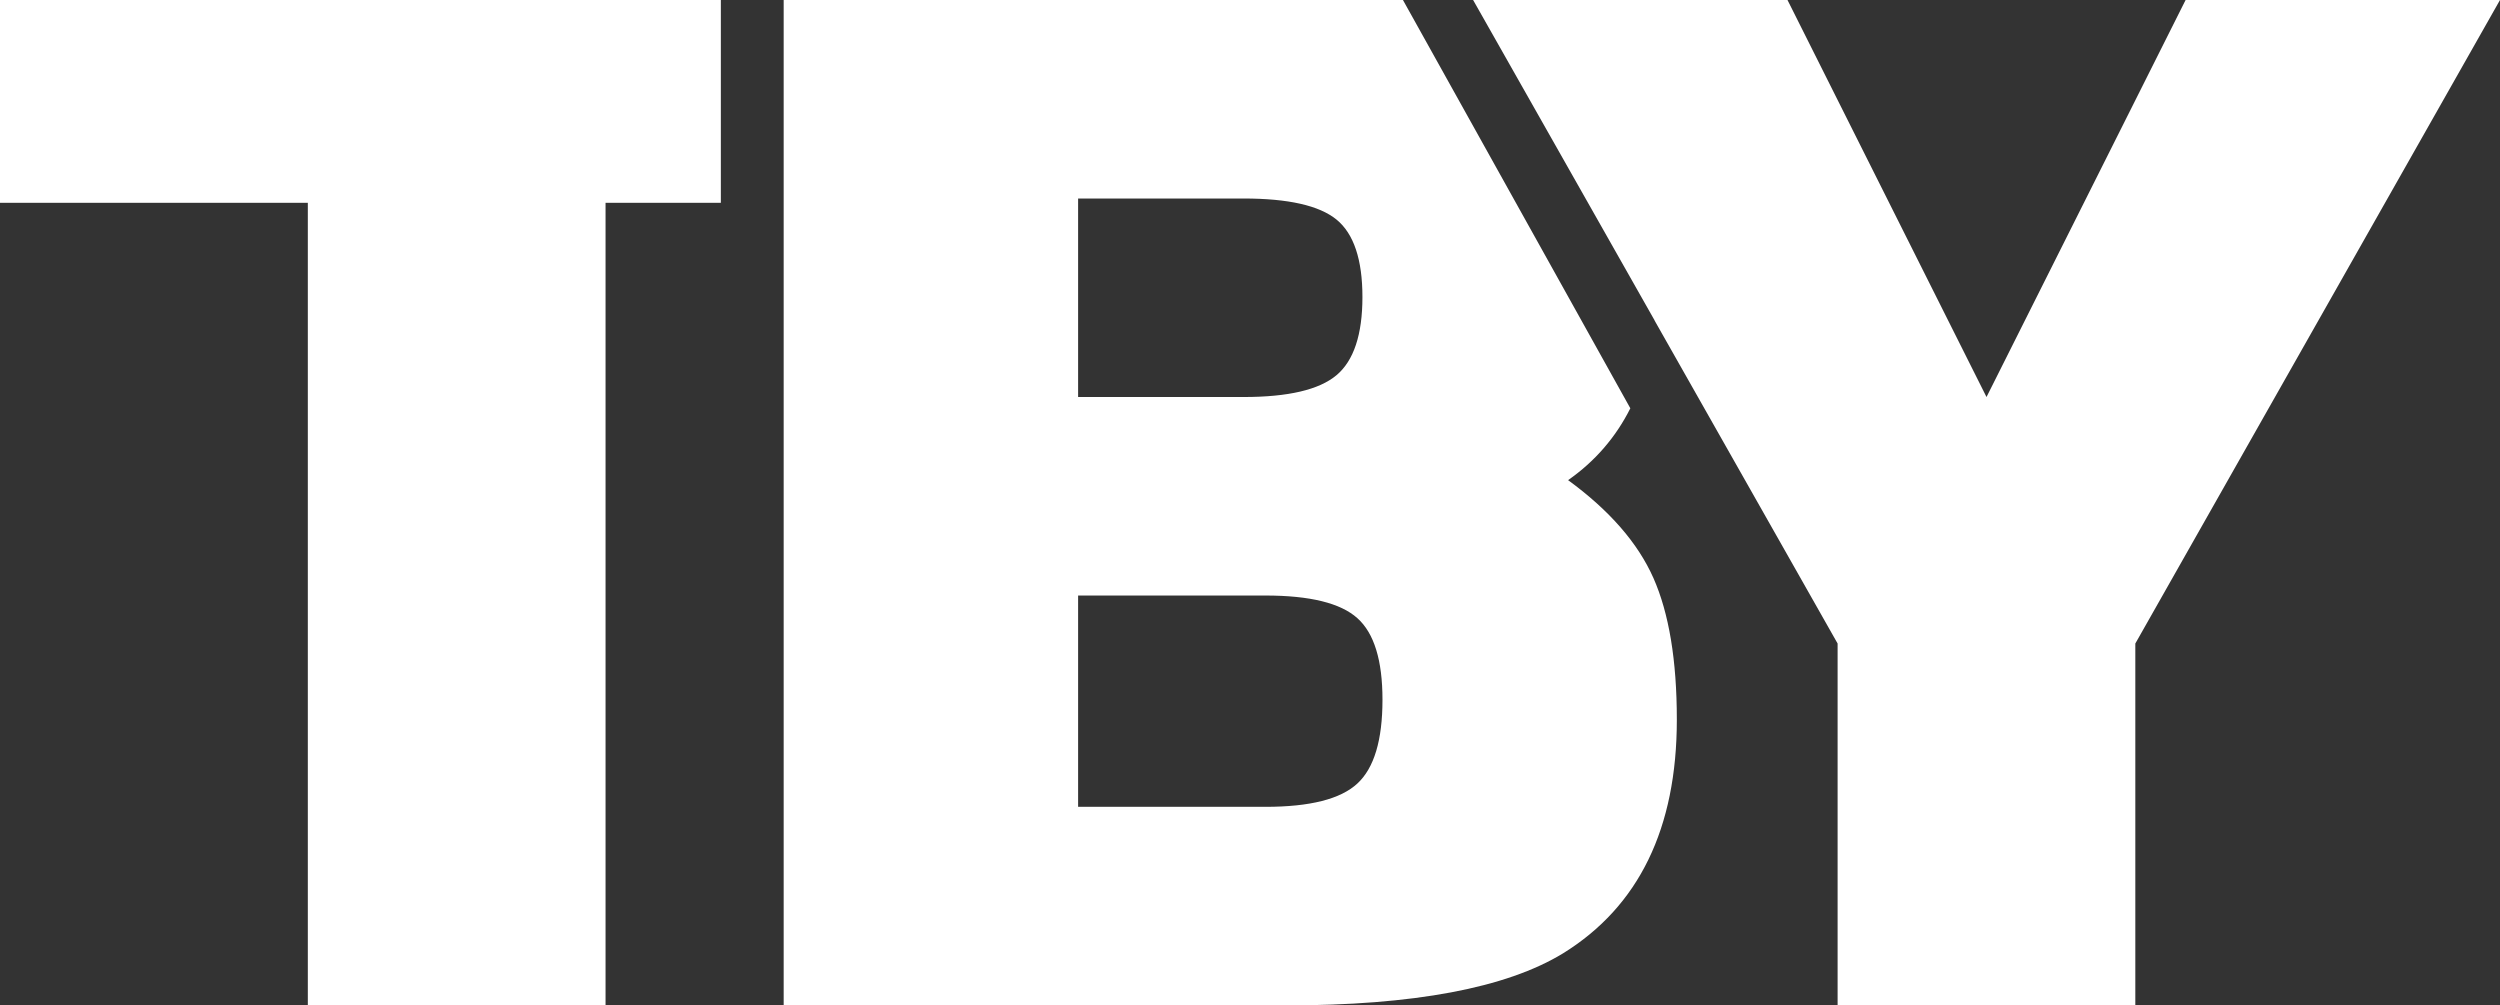 <svg viewBox="0 0 296.84 119.38" version="1.1" xmlns="http://www.w3.org/2000/svg">
  <rect x="0" y="0" width="296.84" height="119.38" fill="#333333" stroke="none"/>
  <defs>
    <style>
      .cls-1 {
        fill: #fff;
      }
    </style>
  </defs>
  
  <g>
    <g id="Layer_1">
      <g>
        <path d="M196.32,68.63c-1.85-4.17-5.23-8.04-10.13-11.62,3.19-2.23,5.65-5.07,7.39-8.53L166.58,0c-4.61,0-9.92,0-16.34,0h-57.19s0,119.38,0,119.38h59.57c15.22,0,26.22-2.06,32.98-6.19,8.99-5.57,13.5-14.82,13.5-27.75,0-7.03-.93-12.63-2.78-16.81ZM128.01,23.57h19.65c5.3,0,8.98.83,11.03,2.5,2.05,1.67,3.08,4.75,3.08,9.2,0,4.45-1.03,7.56-3.08,9.28-2.06,1.73-5.73,2.59-11.03,2.59h-19.65s0-23.57,0-23.57ZM161.17,93.03c-1.99,1.85-5.62,2.77-10.92,2.77h-22.24s0-25.09,0-25.09h22.24c5.3,0,8.93.9,10.92,2.69,1.99,1.78,2.98,5.01,2.98,9.68,0,4.8-.99,8.11-2.98,9.95Z" class="cls-1"></path>
        <polygon points="296.84 0 253.54 76.41 253.54 119.38 218.19 119.38 218.19 76.41 196.46 38.06 196.46 38.04 176.69 3.14 174.91 0 212.24 0 235.87 47.14 259.51 0 296.84 0" class="cls-1"></polygon>
        <polygon points="85.59 0 85.59 24.08 71.9 24.08 71.9 119.38 36.55 119.38 36.55 24.08 0 24.08 0 0 85.59 0" class="cls-1"></polygon>
      </g>
    </g>
  </g>
</svg>